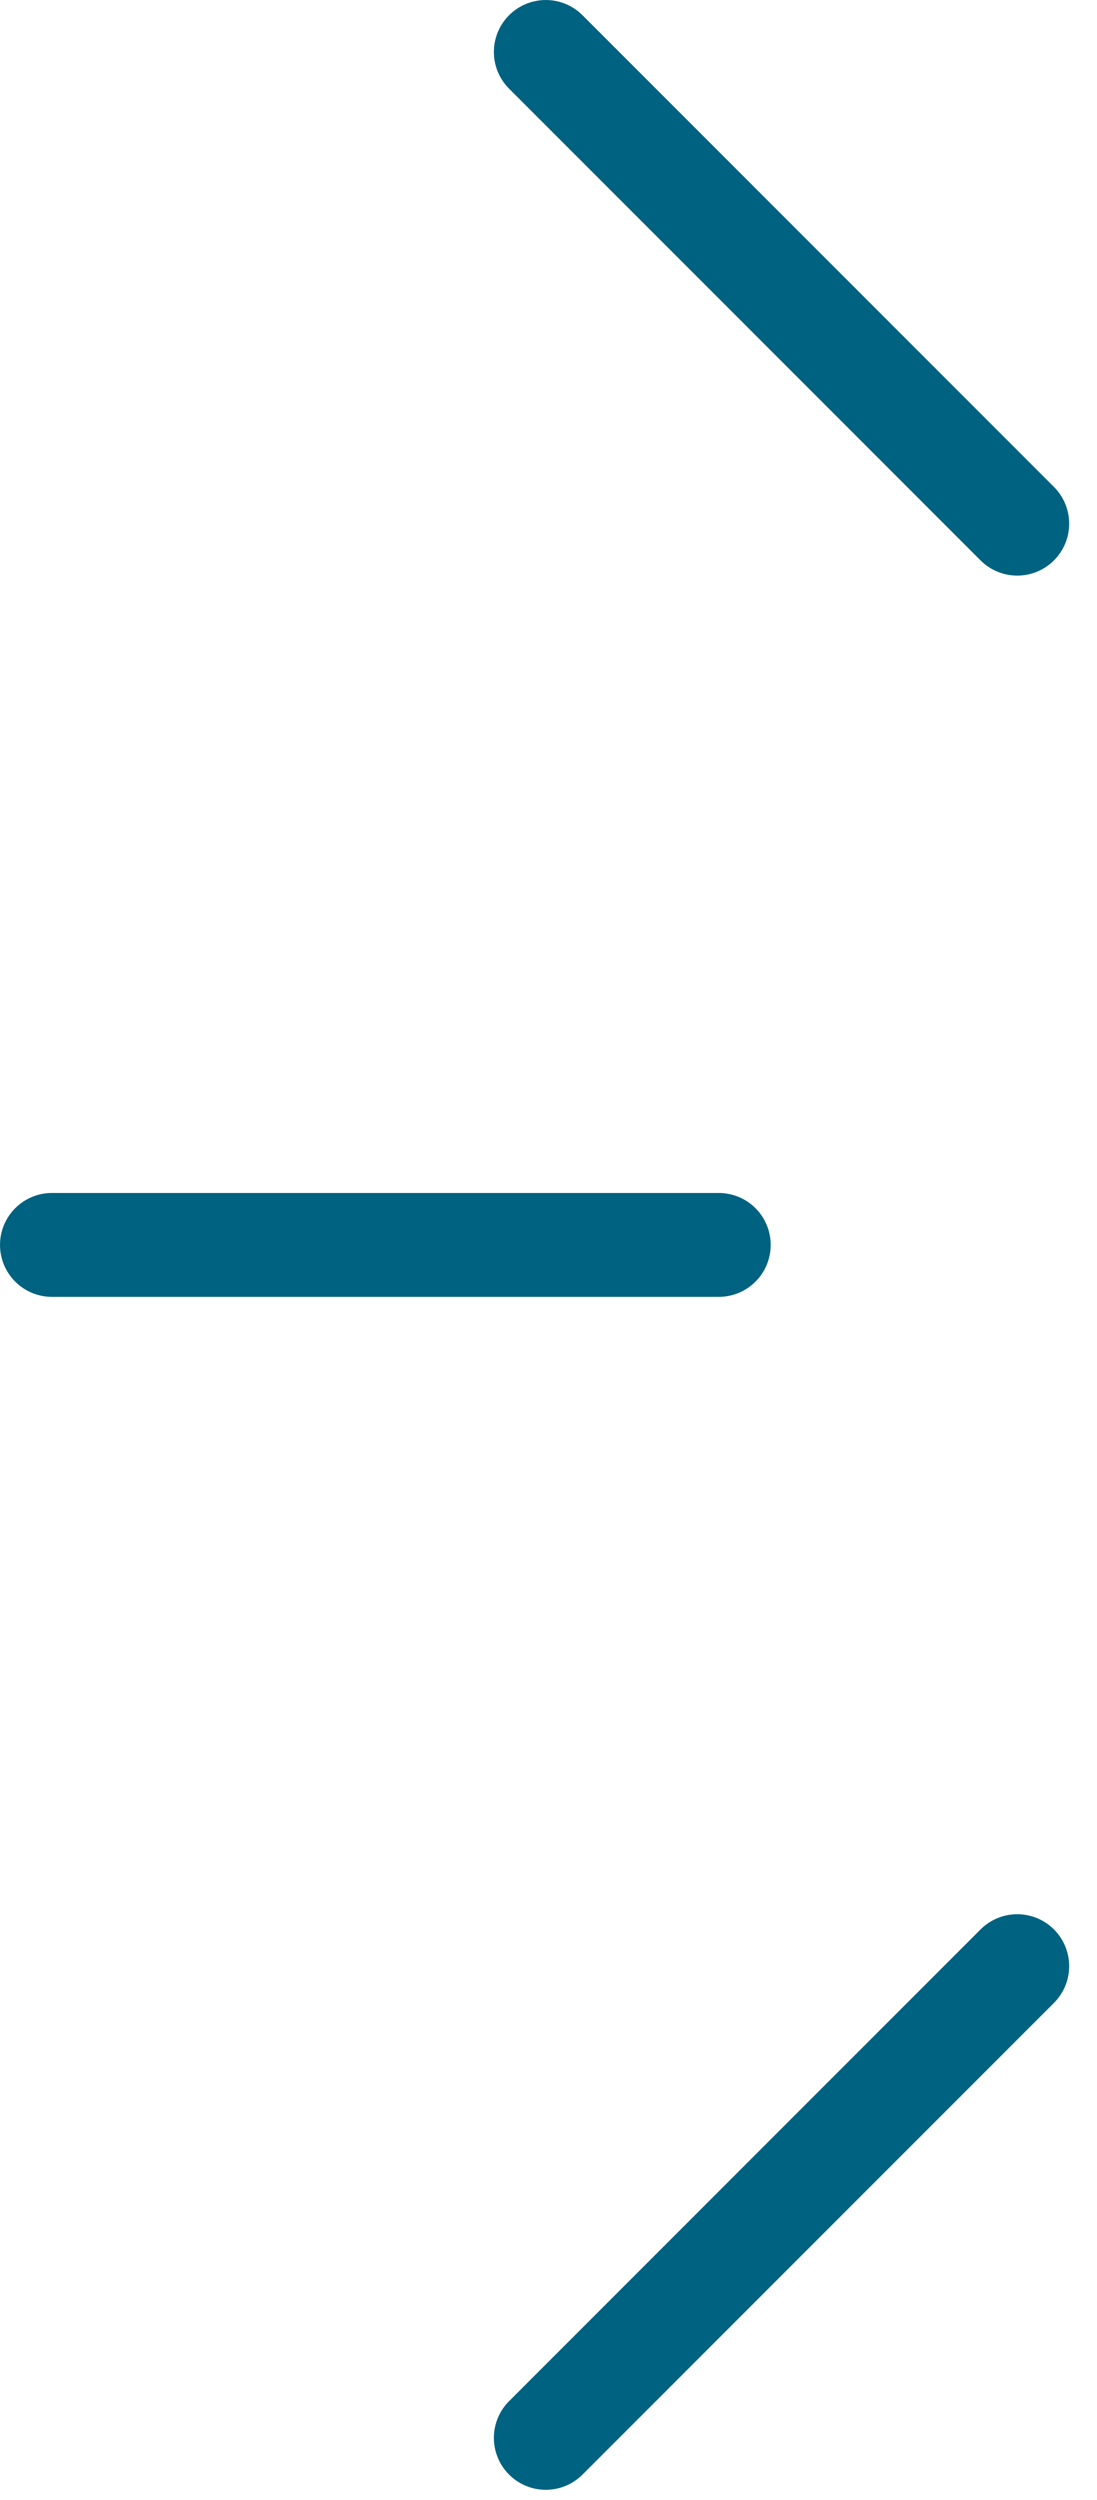 <?xml version="1.0" encoding="UTF-8"?> <svg xmlns="http://www.w3.org/2000/svg" width="36" height="82" viewBox="0 0 36 82" fill="none"> <g clip-path="url(#clip0_631_848)"> <path d="M1.704 40.83H23.588" stroke="#006281" stroke-width="3.407" stroke-linecap="round" stroke-linejoin="round"></path> <path d="M17.911 1.704L33.383 17.175" stroke="#006281" stroke-width="3.407" stroke-linecap="round" stroke-linejoin="round"></path> <path d="M17.911 79.956L33.383 64.485" stroke="#006281" stroke-width="3.407" stroke-linecap="round" stroke-linejoin="round"></path> </g> <defs> <clipPath id="clip0_631_848"> <rect width="35.086" height="81.66" fill="white"></rect> </clipPath> </defs> </svg> 